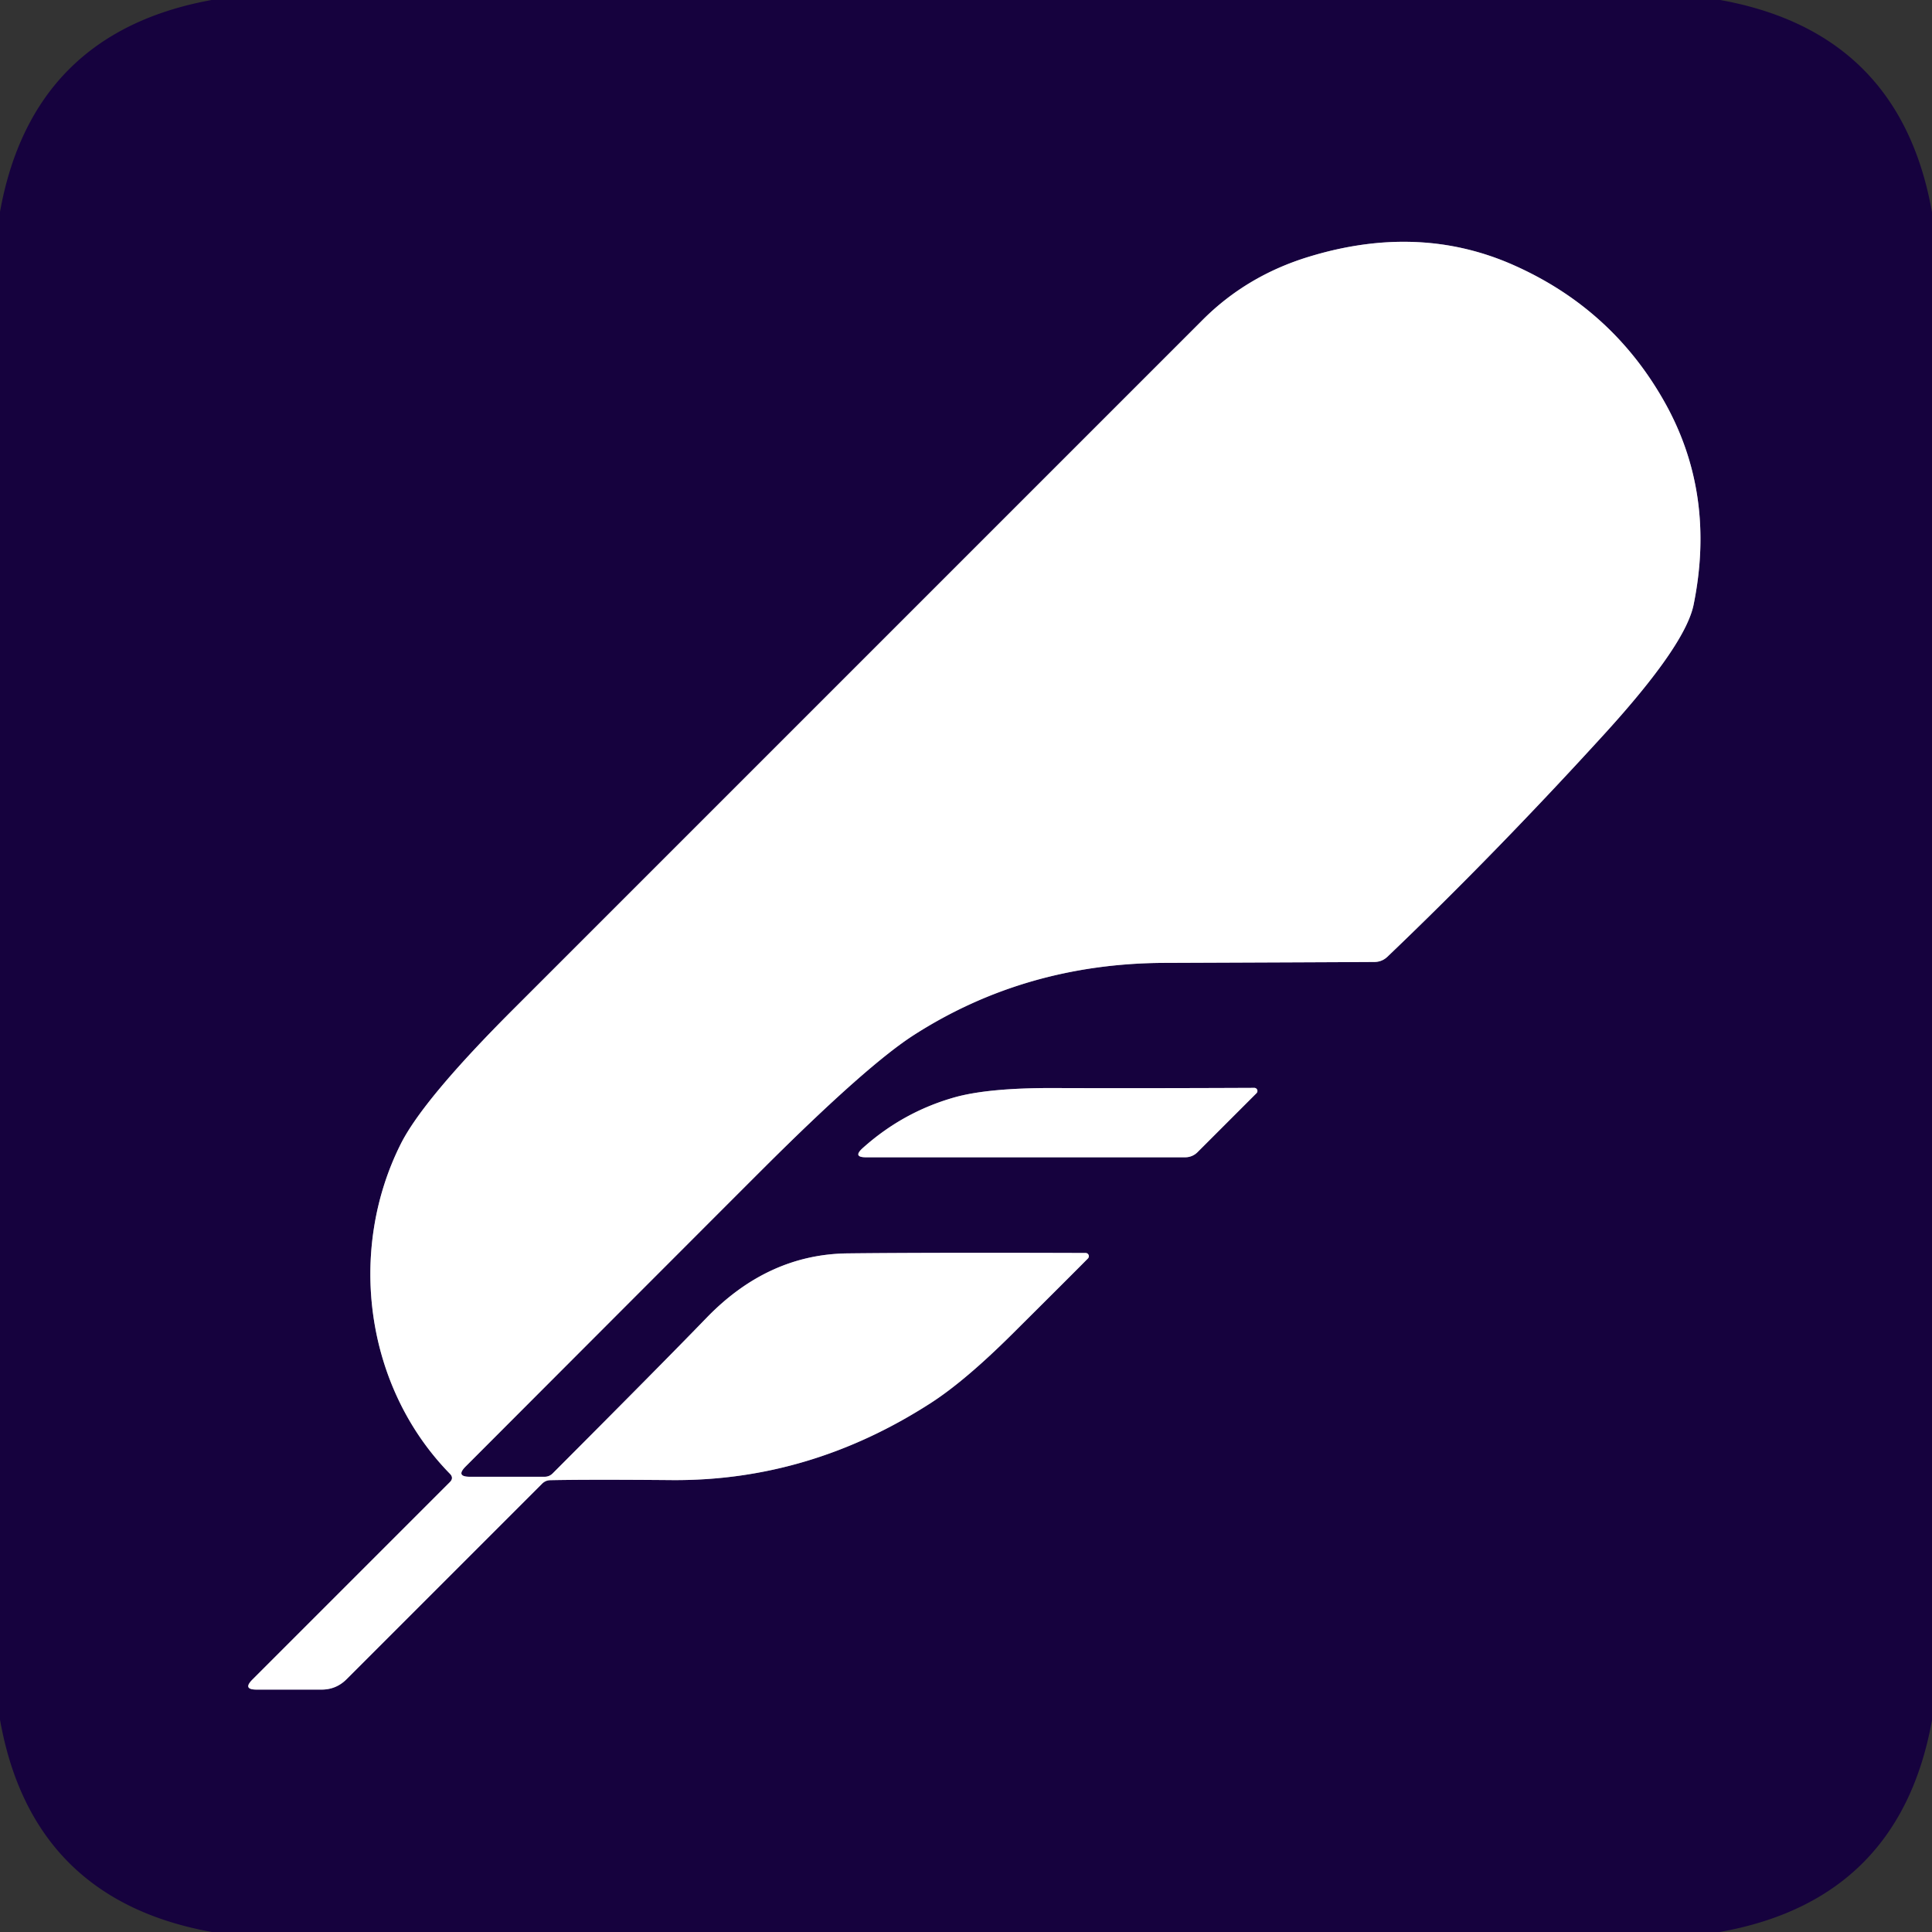 <?xml version="1.0" encoding="UTF-8" standalone="no"?>
<!DOCTYPE svg PUBLIC "-//W3C//DTD SVG 1.1//EN" "http://www.w3.org/Graphics/SVG/1.1/DTD/svg11.dtd">
<svg xmlns="http://www.w3.org/2000/svg" version="1.1" viewBox="0.00 0.00 192.00 192.00">
<rect x="0.00" y="0.00" width="192.00" height="192.00" fill="#333333" stroke="none"/>
<g stroke-width="2.00" fill="none" stroke-linecap="butt">
<path stroke="#8b819f" vector-effect="non-scaling-stroke" d="
  M 44.72 146.47
  Q 45.12 146.88 44.71 147.29
  L 25.08 166.92
  Q 24.09 167.91 25.50 167.91
  L 31.96 167.91
  Q 33.41 167.91 34.44 166.88
  L 53.87 147.45
  Q 54.21 147.11 54.68 147.10
  Q 58.45 147.02 66.75 147.09
  Q 80.45 147.20 92.50 139.43
  Q 95.90 137.24 100.60 132.57
  Q 106.34 126.86 108.12 125.06
  A 0.32 0.32 0.0 0 0 107.90 124.52
  Q 92.08 124.47 84.24 124.56
  Q 76.33 124.65 70.22 130.96
  Q 65.84 135.49 54.94 146.41
  Q 54.60 146.76 54.12 146.76
  L 46.70 146.76
  Q 45.25 146.76 46.28 145.73
  Q 74.10 117.87 75.92 116.06
  Q 86.19 105.82 90.85 102.84
  Q 101.94 95.74 115.74 95.69
  Q 131.54 95.63 136.60 95.60
  Q 137.34 95.59 137.88 95.08
  Q 148.65 84.79 159.54 72.84
  Q 167.50 64.09 168.31 60.09
  Q 170.54 49.11 165.46 40.02
  Q 160.24 30.68 150.36 26.32
  Q 140.97 22.18 130.06 25.52
  Q 123.91 27.40 119.53 31.78
  Q 106.88 44.43 50.97 100.34
  Q 42.04 109.27 39.82 113.70
  C 34.50 124.32 36.28 137.85 44.72 146.47"
/>
<path stroke="#8b819f" vector-effect="non-scaling-stroke" d="
  M 124.87 108.64
  A 0.31 0.31 0.0 0 0 124.65 108.11
  Q 113.45 108.16 104.82 108.13
  Q 98.17 108.10 94.77 109.08
  Q 89.69 110.54 85.72 114.11
  Q 84.73 115.01 86.06 115.01
  L 117.79 115.01
  A 1.72 1.71 22.4 0 0 119.00 114.51
  L 124.87 108.64"
/>
</g>
<path fill="#16023e" d="
  M 170.95 0.00
  Q 188.84 3.22 192.00 21.10
  L 192.00 170.95
  Q 188.77 188.83 170.90 192.00
  L 21.06 192.00
  Q 3.17 188.78 0.00 170.90
  L 0.00 21.05
  Q 3.21 3.24 21.03 0.00
  L 170.95 0.00
  Z
  M 44.72 146.47
  Q 45.12 146.88 44.71 147.29
  L 25.08 166.92
  Q 24.09 167.91 25.50 167.91
  L 31.96 167.91
  Q 33.41 167.91 34.44 166.88
  L 53.87 147.45
  Q 54.21 147.11 54.68 147.10
  Q 58.45 147.02 66.75 147.09
  Q 80.45 147.20 92.50 139.43
  Q 95.90 137.24 100.60 132.57
  Q 106.34 126.86 108.12 125.06
  A 0.32 0.32 0.0 0 0 107.90 124.52
  Q 92.08 124.47 84.24 124.56
  Q 76.33 124.65 70.22 130.96
  Q 65.84 135.49 54.94 146.41
  Q 54.60 146.76 54.12 146.76
  L 46.70 146.76
  Q 45.25 146.76 46.28 145.73
  Q 74.10 117.87 75.92 116.06
  Q 86.19 105.82 90.85 102.84
  Q 101.94 95.74 115.74 95.69
  Q 131.54 95.63 136.60 95.60
  Q 137.34 95.59 137.88 95.08
  Q 148.65 84.79 159.54 72.84
  Q 167.50 64.09 168.31 60.09
  Q 170.54 49.11 165.46 40.02
  Q 160.24 30.68 150.36 26.32
  Q 140.97 22.18 130.06 25.52
  Q 123.91 27.40 119.53 31.78
  Q 106.88 44.43 50.97 100.34
  Q 42.04 109.27 39.82 113.70
  C 34.50 124.32 36.28 137.85 44.72 146.47
  Z
  M 124.87 108.64
  A 0.31 0.31 0.0 0 0 124.65 108.11
  Q 113.45 108.16 104.82 108.13
  Q 98.17 108.10 94.77 109.08
  Q 89.69 110.54 85.72 114.11
  Q 84.73 115.01 86.06 115.01
  L 117.79 115.01
  A 1.72 1.71 22.4 0 0 119.00 114.51
  L 124.87 108.64
  Z"
/>
<path fill="#ffffff" d="
  M 44.72 146.47
  C 36.28 137.85 34.50 124.32 39.82 113.70
  Q 42.04 109.27 50.97 100.34
  Q 106.88 44.43 119.53 31.78
  Q 123.91 27.40 130.06 25.52
  Q 140.97 22.18 150.36 26.32
  Q 160.24 30.68 165.46 40.02
  Q 170.54 49.11 168.31 60.09
  Q 167.50 64.09 159.54 72.84
  Q 148.65 84.79 137.88 95.08
  Q 137.34 95.59 136.60 95.60
  Q 131.54 95.63 115.74 95.69
  Q 101.94 95.74 90.85 102.84
  Q 86.19 105.82 75.92 116.06
  Q 74.10 117.87 46.28 145.73
  Q 45.25 146.76 46.70 146.76
  L 54.12 146.76
  Q 54.60 146.76 54.94 146.41
  Q 65.84 135.49 70.22 130.96
  Q 76.33 124.65 84.24 124.56
  Q 92.08 124.47 107.90 124.52
  A 0.32 0.32 0.0 0 1 108.12 125.06
  Q 106.34 126.86 100.60 132.57
  Q 95.90 137.24 92.50 139.43
  Q 80.45 147.20 66.75 147.09
  Q 58.45 147.02 54.68 147.10
  Q 54.21 147.11 53.87 147.45
  L 34.44 166.88
  Q 33.41 167.91 31.96 167.91
  L 25.50 167.91
  Q 24.09 167.91 25.08 166.92
  L 44.71 147.29
  Q 45.12 146.88 44.72 146.47
  Z"
/>
<path fill="#ffffff" d="
  M 124.87 108.64
  L 119.00 114.51
  A 1.72 1.71 22.4 0 1 117.79 115.01
  L 86.06 115.01
  Q 84.73 115.01 85.72 114.11
  Q 89.69 110.54 94.77 109.08
  Q 98.17 108.10 104.82 108.13
  Q 113.45 108.16 124.65 108.11
  A 0.31 0.31 0.0 0 1 124.87 108.64
  Z"
/>
</svg>
